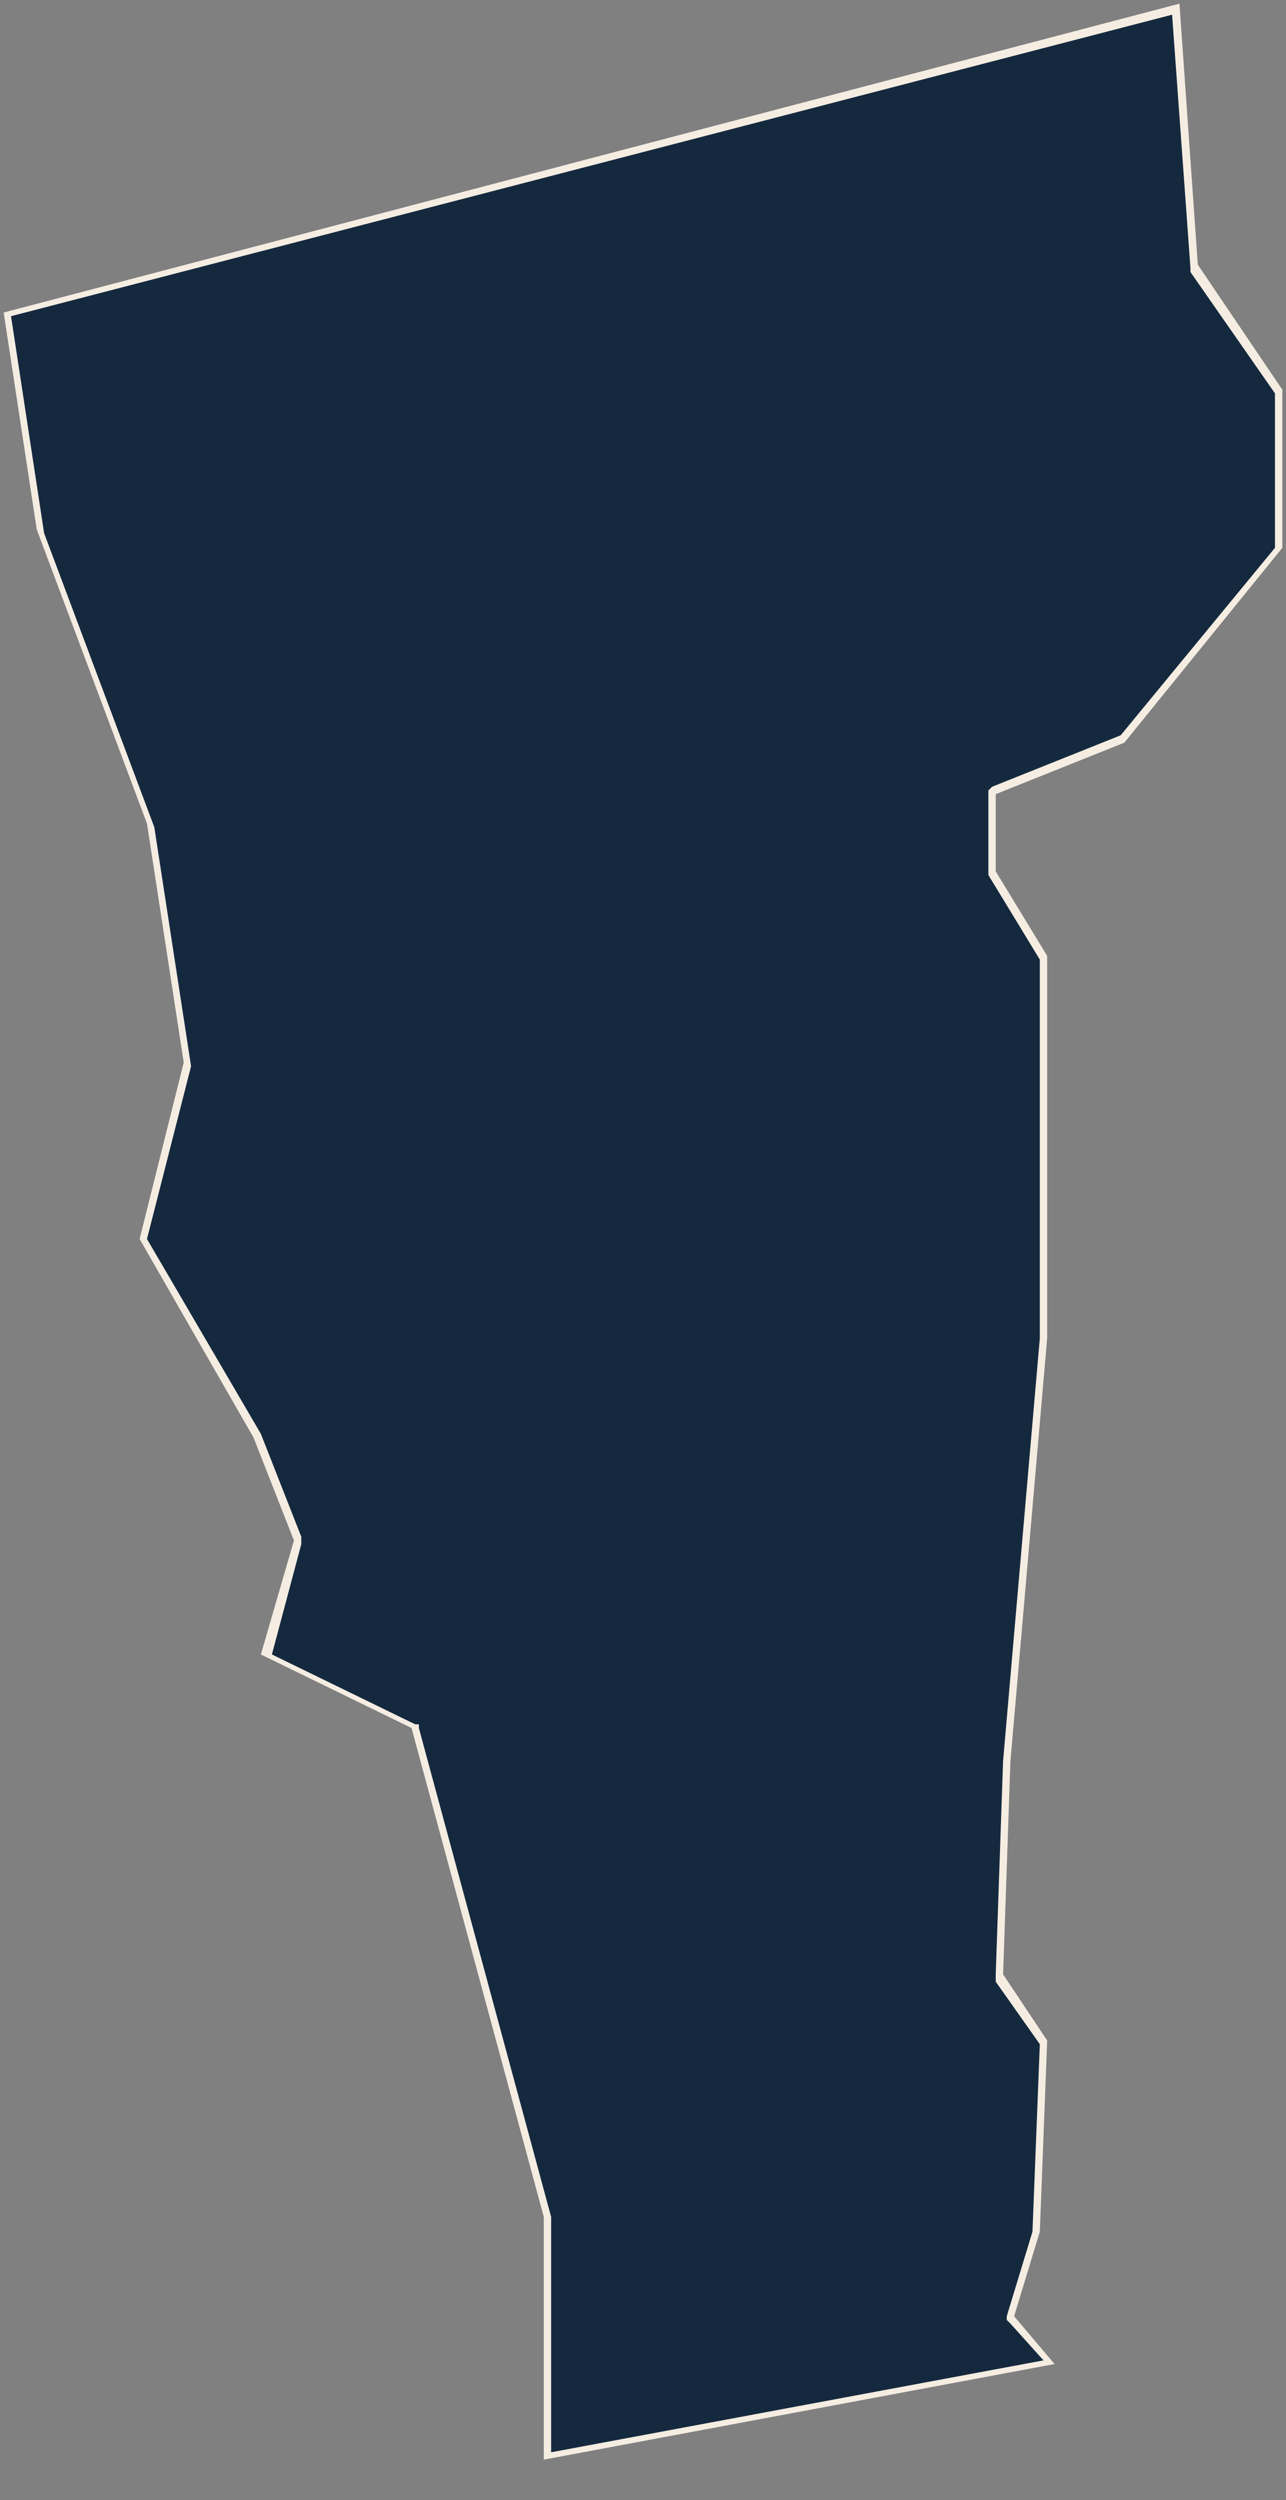 <?xml version="1.0" encoding="utf-8"?>
<!-- Generator: Adobe Illustrator 22.1.0, SVG Export Plug-In . SVG Version: 6.00 Build 0)  -->
<svg version="1.1" id="Layer_1" xmlns="http://www.w3.org/2000/svg" xmlns:xlink="http://www.w3.org/1999/xlink" x="0px" y="0px"
	 viewBox="0 0 35 68" style="enable-background:new 0 0 35 68;" xml:space="preserve">
<rect x="0" y="0" width="35" height="68" fill="#808080" stroke="none"/>
<style type="text/css">
	.st0{fill:#14293E;}
	.st1{fill:#F5EDE2;}
</style>
<g>
	<polygon class="st0" points="14.9,60.3 11.3,47 7.2,44.9 8.1,41.9 7,39.1 3.9,33.7 5.1,28.9 4.1,22.4 1.1,14.4 0.2,8.6 32,0.2 
		32.5,7.2 34.8,10.7 34.8,14.9 30.5,20.1 27,21.5 27,23.7 28.4,26.1 28.4,36.4 27.4,47.9 27.2,53.7 28.4,55.6 28.2,60.7 27.5,63 
		28.5,64.2 14.9,66.8 	"/>
	<path class="st1" d="M31.9,0.4l0.5,6.9l0,0.1l0,0l2.3,3.3v4.2L30.5,20L27,21.4l-0.1,0.1v0.1v2.1v0.1l0,0l1.4,2.3l0,10.3l-1,11.5
		l-0.2,5.8l0,0.1l0,0.1l1.2,1.7l-0.2,5.1l-0.7,2.3l0,0.1l0.1,0.1l0.9,1L15,66.7v-6.4v0l0,0l-3.6-13.3l0-0.1l-0.1,0l-3.9-1.9L8.2,42
		l0-0.1l0-0.1L7.1,39L4,33.7l1.2-4.7l0,0l0,0l-1-6.5l-3-8L0.3,8.6L31.9,0.4 M32.1,0.1l-32,8.4L1,14.4l3,8l1,6.5l-1.2,4.8l3.1,5.4
		L8,41.9L7.1,45l4.1,2l3.6,13.3v6.6l13.9-2.6L27.6,63l0.7-2.3l0.2-5.2l-1.2-1.8l0.2-5.8l1-11.5V26l-1.4-2.3v-2.1l3.5-1.4l4.3-5.3
		v-4.3l-2.3-3.4L32.1,0.1L32.1,0.1z"/>
</g>
</svg>
